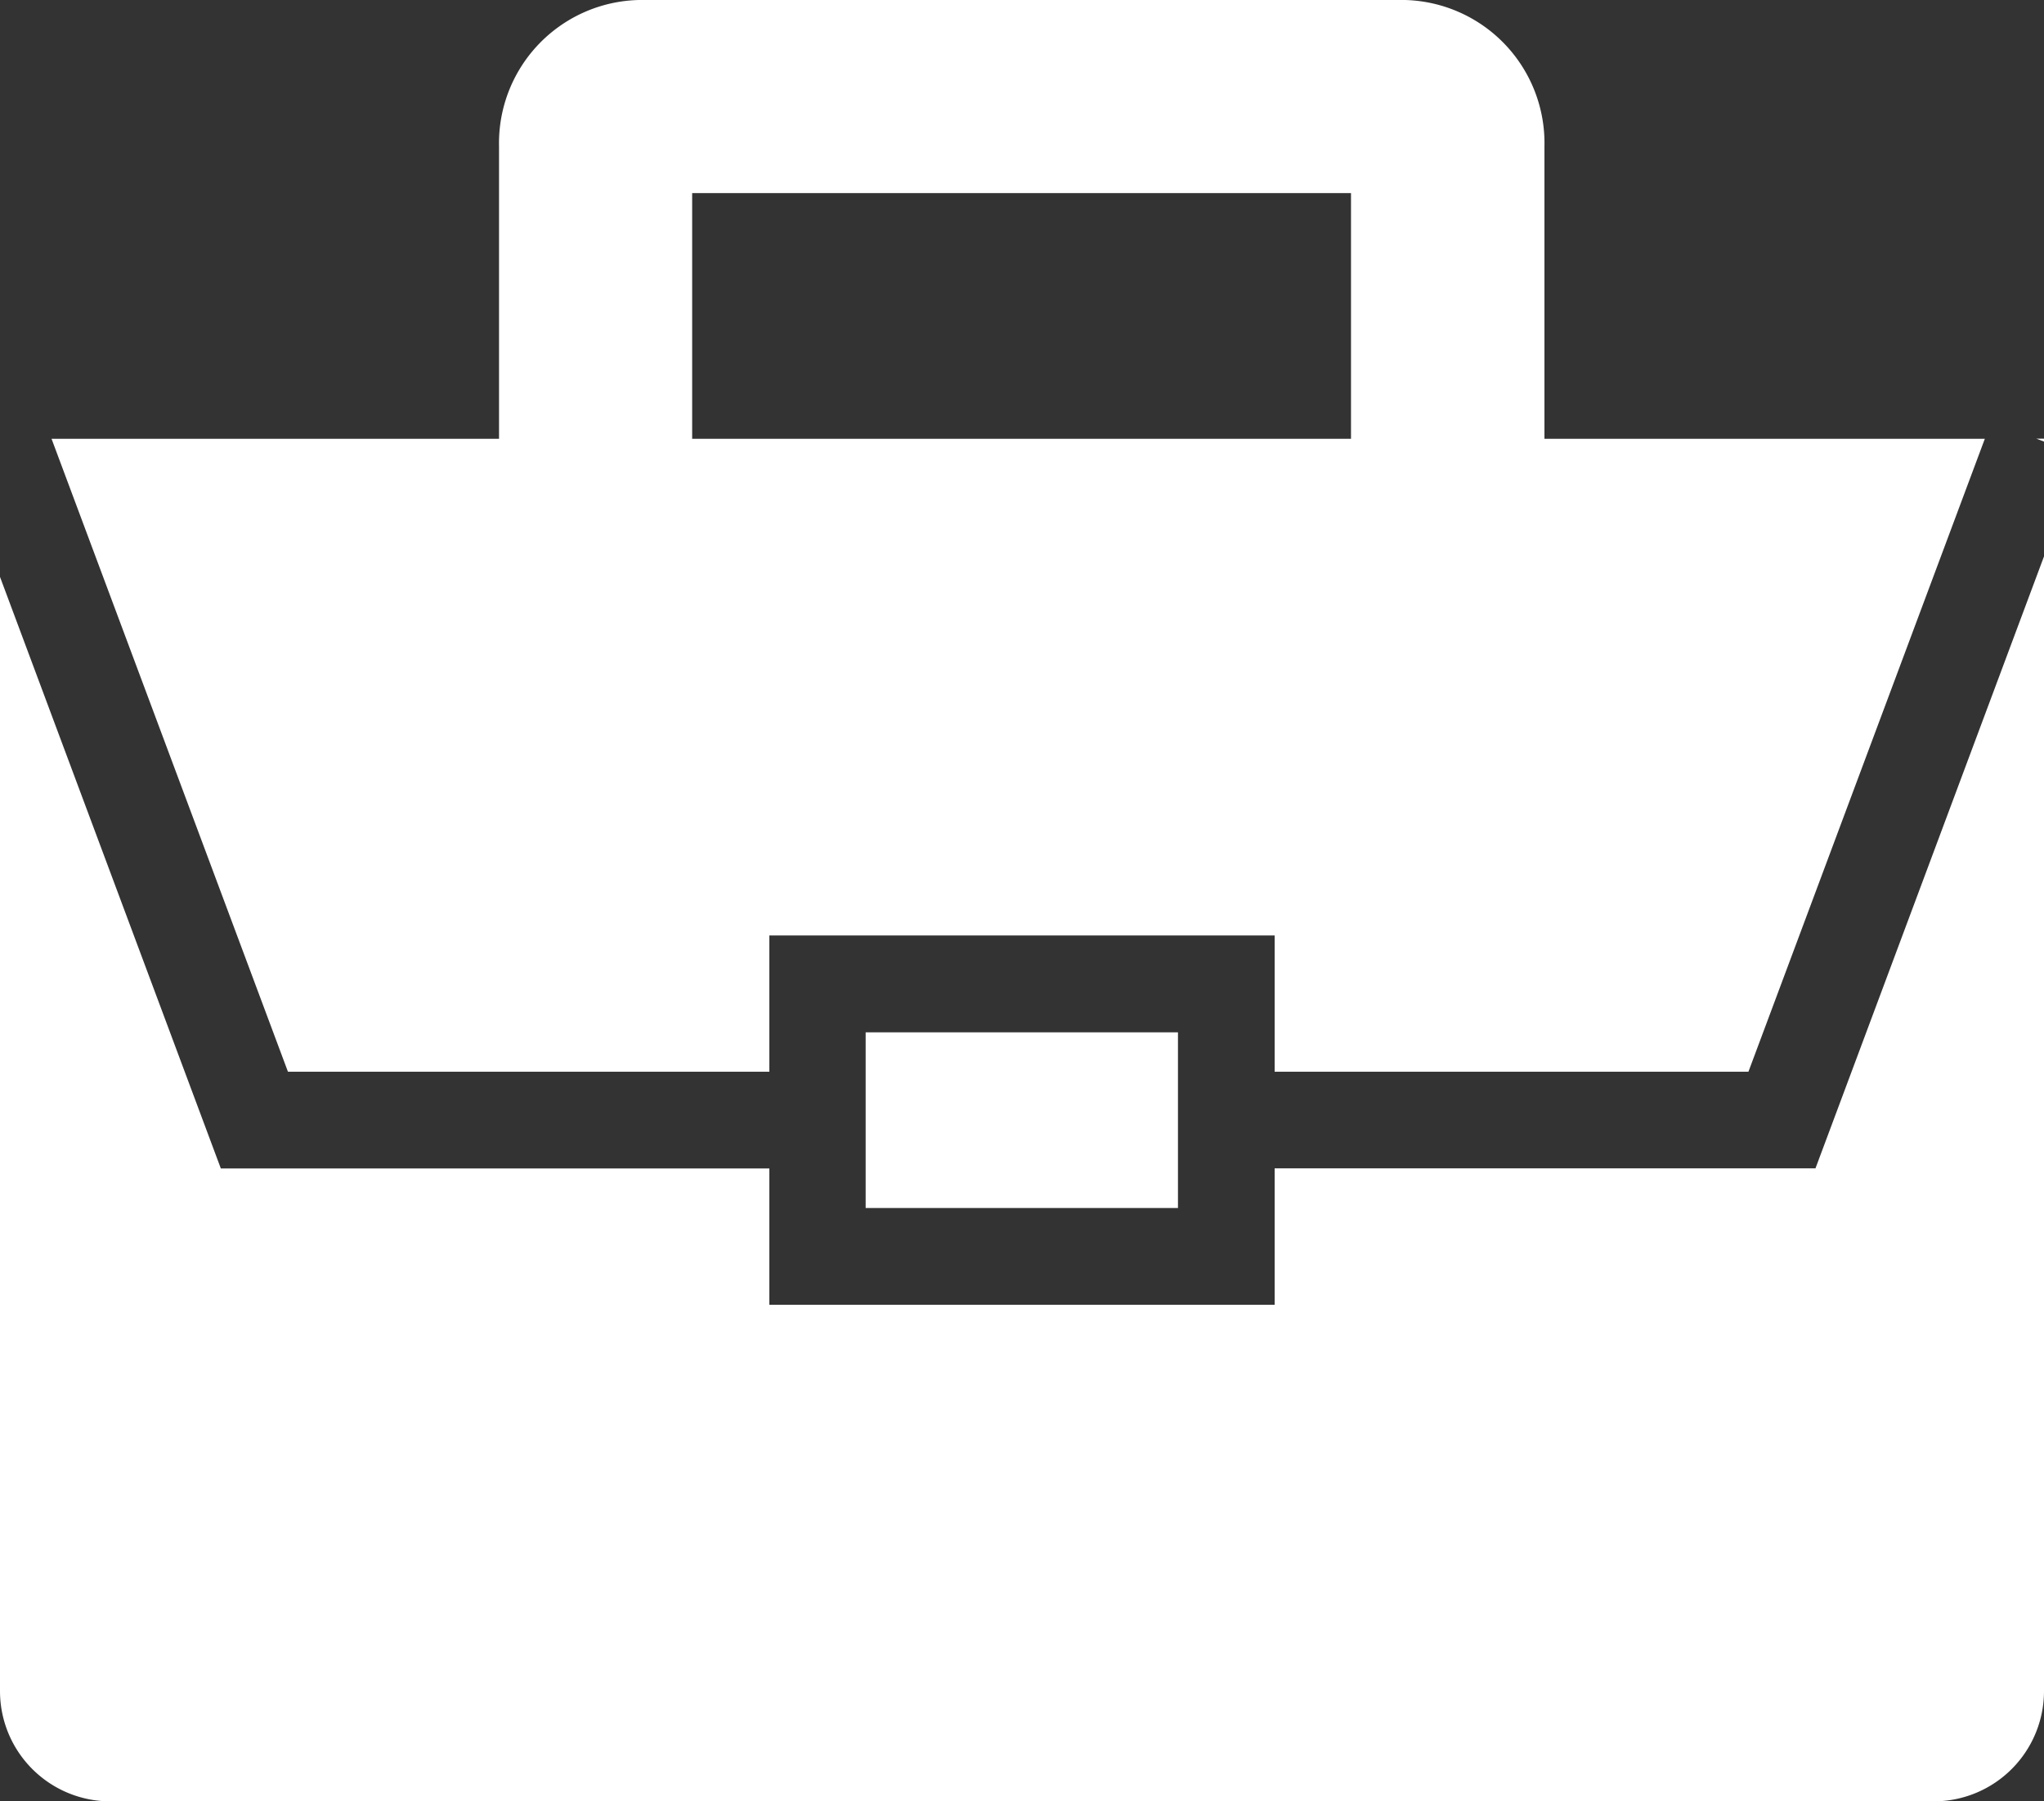 <svg id="data_icon2" xmlns="http://www.w3.org/2000/svg" width="31.645" height="27.891" viewBox="0 0 31.645 27.891">
  <rect x="0" y="0" width="31.645" height="27.891" fill="#333333" stroke="none"/>
  <g id="グループ_802" data-name="グループ 802" transform="translate(7.735)">
    <path id="パス_923" data-name="パス 923" d="M50.395,7.349H47.4V2.99h-10.2V7.349h-2.99V2.266A2.217,2.217,0,0,1,36.377,0h11.86a2.217,2.217,0,0,1,2.158,2.266Z" transform="translate(-34.219)" fill="#fff"/>
  </g>
  <g id="グループ_803" data-name="グループ 803" transform="translate(0 6.794)">
    <path id="パス_924" data-name="パス 924" d="M29.8,39.857l3.66-9.8H3.529l3.66,9.8h7.453v-2.11h7.823v2.11Z" transform="translate(-2.731 -30.057)" fill="#fff"/>
    <path id="パス_925" data-name="パス 925" d="M59.3,72.806v.614h4.835V70.7H59.3v2.11Z" transform="translate(-45.898 -61.51)" fill="#fff"/>
    <path id="パス_926" data-name="パス 926" d="M139.59,30.1v-.045h-.12Z" transform="translate(-107.945 -30.057)" fill="#fff"/>
    <path id="パス_927" data-name="パス 927" d="M28.107,47.588H19.734V49.7H11.911v-2.11H3.419L0,38.43V55.681a1.708,1.708,0,0,0,1.708,1.708H29.937a1.708,1.708,0,0,0,1.708-1.708V38.113Z" transform="translate(0 -36.292)" fill="#fff"/>
    <path id="パス_928" data-name="パス 928" d="M0,30.057H0Z" transform="translate(0 -30.057)" fill="#fff"/>
  </g>
</svg>
